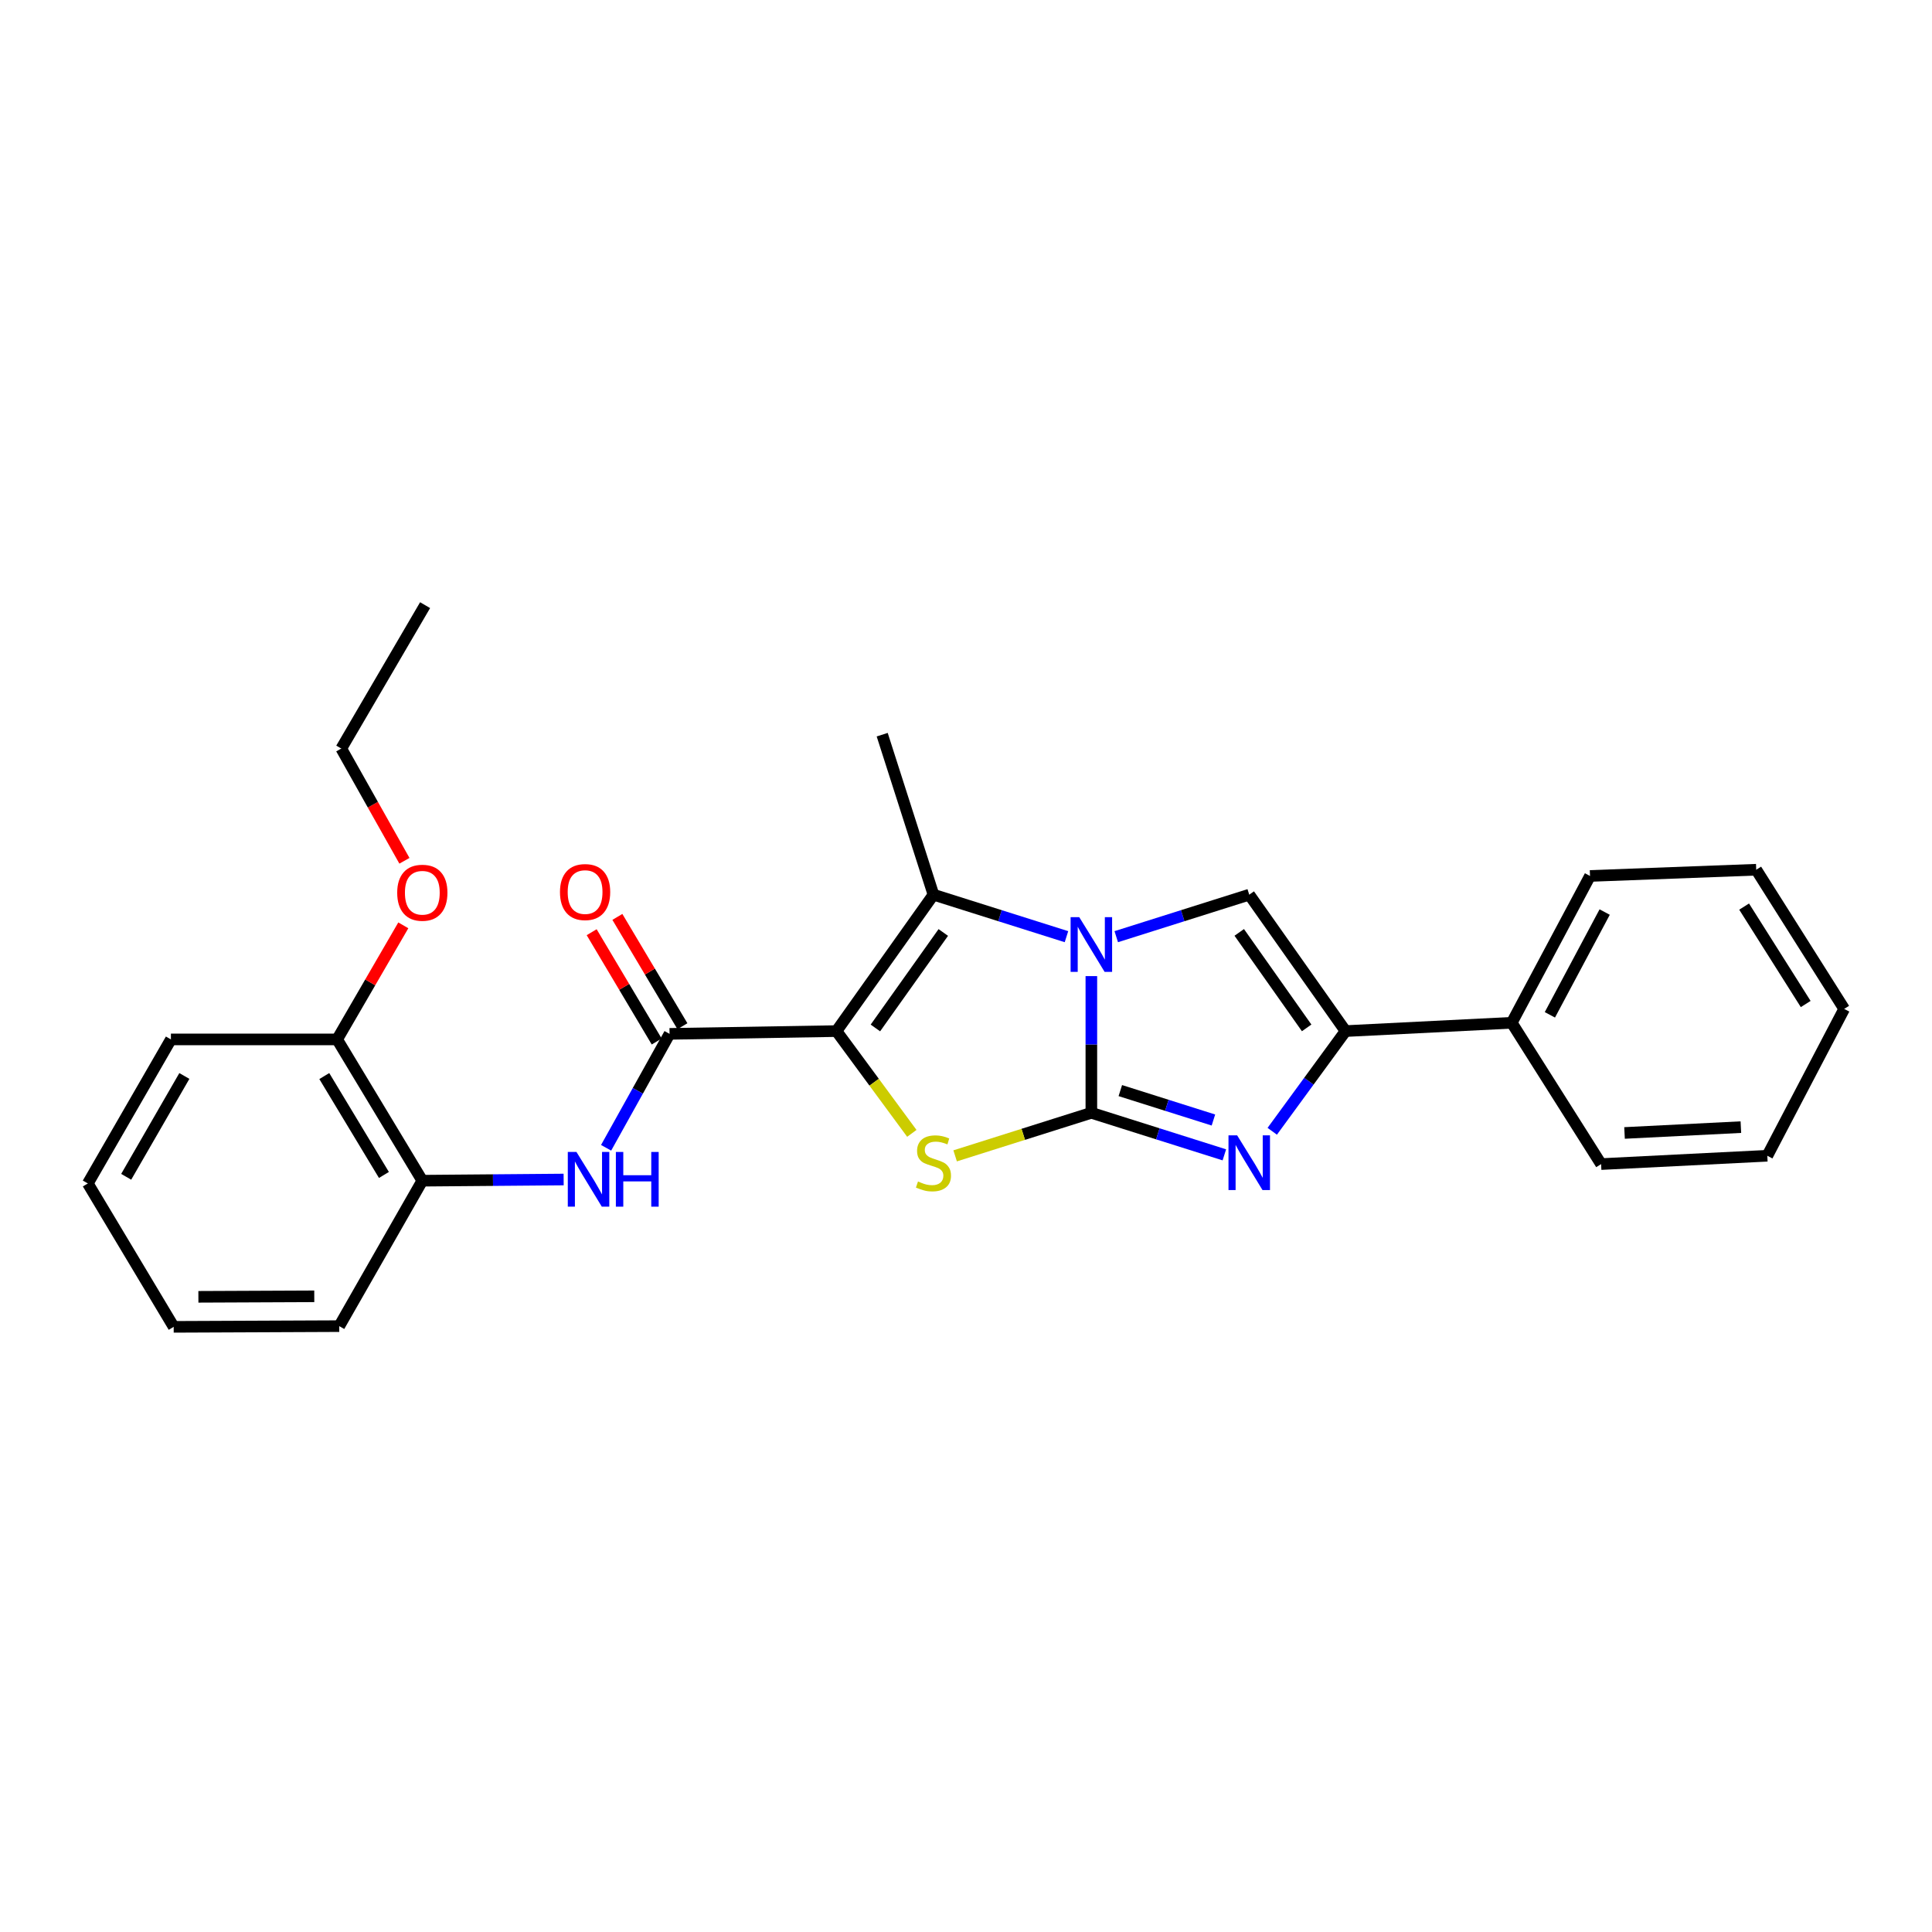 <?xml version='1.0' encoding='iso-8859-1'?>
<svg version='1.1' baseProfile='full'
              xmlns='http://www.w3.org/2000/svg'
                      xmlns:rdkit='http://www.rdkit.org/xml'
                      xmlns:xlink='http://www.w3.org/1999/xlink'
                  xml:space='preserve'
width='1000px' height='1000px' viewBox='0 0 1000 1000'>
<!-- END OF HEADER -->
<rect style='opacity:1.0;fill:#FFFFFF;stroke:none' width='1000' height='1000' x='0' y='0'> </rect>
<path class='bond-1' d='M 564.885,575.991 L 564.885,540.611' style='fill:none;fill-rule:evenodd;stroke:#000000;stroke-width:6px;stroke-linecap:butt;stroke-linejoin:miter;stroke-opacity:1' />
<path class='bond-1' d='M 564.885,540.611 L 564.885,505.231' style='fill:none;fill-rule:evenodd;stroke:#0000FF;stroke-width:6px;stroke-linecap:butt;stroke-linejoin:miter;stroke-opacity:1' />
<path class='bond-2' d='M 564.885,575.991 L 529.631,587.131' style='fill:none;fill-rule:evenodd;stroke:#000000;stroke-width:6px;stroke-linecap:butt;stroke-linejoin:miter;stroke-opacity:1' />
<path class='bond-2' d='M 529.631,587.131 L 494.378,598.271' style='fill:none;fill-rule:evenodd;stroke:#CCCC00;stroke-width:6px;stroke-linecap:butt;stroke-linejoin:miter;stroke-opacity:1' />
<path class='bond-3' d='M 564.885,575.991 L 599.304,586.869' style='fill:none;fill-rule:evenodd;stroke:#000000;stroke-width:6px;stroke-linecap:butt;stroke-linejoin:miter;stroke-opacity:1' />
<path class='bond-3' d='M 599.304,586.869 L 633.723,597.747' style='fill:none;fill-rule:evenodd;stroke:#0000FF;stroke-width:6px;stroke-linecap:butt;stroke-linejoin:miter;stroke-opacity:1' />
<path class='bond-3' d='M 579.877,564.489 L 603.97,572.103' style='fill:none;fill-rule:evenodd;stroke:#000000;stroke-width:6px;stroke-linecap:butt;stroke-linejoin:miter;stroke-opacity:1' />
<path class='bond-3' d='M 603.97,572.103 L 628.064,579.717' style='fill:none;fill-rule:evenodd;stroke:#0000FF;stroke-width:6px;stroke-linecap:butt;stroke-linejoin:miter;stroke-opacity:1' />
<path class='bond-0' d='M 432.956,533.69 L 452.458,560.157' style='fill:none;fill-rule:evenodd;stroke:#000000;stroke-width:6px;stroke-linecap:butt;stroke-linejoin:miter;stroke-opacity:1' />
<path class='bond-0' d='M 452.458,560.157 L 471.959,586.624' style='fill:none;fill-rule:evenodd;stroke:#CCCC00;stroke-width:6px;stroke-linecap:butt;stroke-linejoin:miter;stroke-opacity:1' />
<path class='bond-6' d='M 432.956,533.69 L 346.563,535.127' style='fill:none;fill-rule:evenodd;stroke:#000000;stroke-width:6px;stroke-linecap:butt;stroke-linejoin:miter;stroke-opacity:1' />
<path class='bond-27' d='M 432.956,533.69 L 483.155,463.084' style='fill:none;fill-rule:evenodd;stroke:#000000;stroke-width:6px;stroke-linecap:butt;stroke-linejoin:miter;stroke-opacity:1' />
<path class='bond-27' d='M 453.107,532.072 L 488.246,482.648' style='fill:none;fill-rule:evenodd;stroke:#000000;stroke-width:6px;stroke-linecap:butt;stroke-linejoin:miter;stroke-opacity:1' />
<path class='bond-4' d='M 552.002,484.825 L 517.579,473.955' style='fill:none;fill-rule:evenodd;stroke:#0000FF;stroke-width:6px;stroke-linecap:butt;stroke-linejoin:miter;stroke-opacity:1' />
<path class='bond-4' d='M 517.579,473.955 L 483.155,463.084' style='fill:none;fill-rule:evenodd;stroke:#000000;stroke-width:6px;stroke-linecap:butt;stroke-linejoin:miter;stroke-opacity:1' />
<path class='bond-5' d='M 577.767,484.825 L 612.186,473.954' style='fill:none;fill-rule:evenodd;stroke:#0000FF;stroke-width:6px;stroke-linecap:butt;stroke-linejoin:miter;stroke-opacity:1' />
<path class='bond-5' d='M 612.186,473.954 L 646.606,463.084' style='fill:none;fill-rule:evenodd;stroke:#000000;stroke-width:6px;stroke-linecap:butt;stroke-linejoin:miter;stroke-opacity:1' />
<path class='bond-7' d='M 658.51,585.547 L 677.481,559.619' style='fill:none;fill-rule:evenodd;stroke:#0000FF;stroke-width:6px;stroke-linecap:butt;stroke-linejoin:miter;stroke-opacity:1' />
<path class='bond-7' d='M 677.481,559.619 L 696.452,533.69' style='fill:none;fill-rule:evenodd;stroke:#000000;stroke-width:6px;stroke-linecap:butt;stroke-linejoin:miter;stroke-opacity:1' />
<path class='bond-13' d='M 483.155,463.084 L 456.623,380.27' style='fill:none;fill-rule:evenodd;stroke:#000000;stroke-width:6px;stroke-linecap:butt;stroke-linejoin:miter;stroke-opacity:1' />
<path class='bond-26' d='M 646.606,463.084 L 696.452,533.69' style='fill:none;fill-rule:evenodd;stroke:#000000;stroke-width:6px;stroke-linecap:butt;stroke-linejoin:miter;stroke-opacity:1' />
<path class='bond-26' d='M 641.432,482.606 L 676.324,532.03' style='fill:none;fill-rule:evenodd;stroke:#000000;stroke-width:6px;stroke-linecap:butt;stroke-linejoin:miter;stroke-opacity:1' />
<path class='bond-8' d='M 346.563,535.127 L 330.141,564.612' style='fill:none;fill-rule:evenodd;stroke:#000000;stroke-width:6px;stroke-linecap:butt;stroke-linejoin:miter;stroke-opacity:1' />
<path class='bond-8' d='M 330.141,564.612 L 313.718,594.098' style='fill:none;fill-rule:evenodd;stroke:#0000FF;stroke-width:6px;stroke-linecap:butt;stroke-linejoin:miter;stroke-opacity:1' />
<path class='bond-10' d='M 353.217,531.167 L 336.384,502.876' style='fill:none;fill-rule:evenodd;stroke:#000000;stroke-width:6px;stroke-linecap:butt;stroke-linejoin:miter;stroke-opacity:1' />
<path class='bond-10' d='M 336.384,502.876 L 319.551,474.586' style='fill:none;fill-rule:evenodd;stroke:#FF0000;stroke-width:6px;stroke-linecap:butt;stroke-linejoin:miter;stroke-opacity:1' />
<path class='bond-10' d='M 339.909,539.086 L 323.076,510.795' style='fill:none;fill-rule:evenodd;stroke:#000000;stroke-width:6px;stroke-linecap:butt;stroke-linejoin:miter;stroke-opacity:1' />
<path class='bond-10' d='M 323.076,510.795 L 306.243,482.504' style='fill:none;fill-rule:evenodd;stroke:#FF0000;stroke-width:6px;stroke-linecap:butt;stroke-linejoin:miter;stroke-opacity:1' />
<path class='bond-11' d='M 696.452,533.69 L 782.475,529.388' style='fill:none;fill-rule:evenodd;stroke:#000000;stroke-width:6px;stroke-linecap:butt;stroke-linejoin:miter;stroke-opacity:1' />
<path class='bond-9' d='M 291.741,610.519 L 255.167,610.823' style='fill:none;fill-rule:evenodd;stroke:#0000FF;stroke-width:6px;stroke-linecap:butt;stroke-linejoin:miter;stroke-opacity:1' />
<path class='bond-9' d='M 255.167,610.823 L 218.592,611.126' style='fill:none;fill-rule:evenodd;stroke:#000000;stroke-width:6px;stroke-linecap:butt;stroke-linejoin:miter;stroke-opacity:1' />
<path class='bond-12' d='M 218.592,611.126 L 174.501,538' style='fill:none;fill-rule:evenodd;stroke:#000000;stroke-width:6px;stroke-linecap:butt;stroke-linejoin:miter;stroke-opacity:1' />
<path class='bond-12' d='M 198.717,608.153 L 167.853,556.965' style='fill:none;fill-rule:evenodd;stroke:#000000;stroke-width:6px;stroke-linecap:butt;stroke-linejoin:miter;stroke-opacity:1' />
<path class='bond-15' d='M 218.592,611.126 L 175.585,686.404' style='fill:none;fill-rule:evenodd;stroke:#000000;stroke-width:6px;stroke-linecap:butt;stroke-linejoin:miter;stroke-opacity:1' />
<path class='bond-16' d='M 782.475,529.388 L 822.987,453.397' style='fill:none;fill-rule:evenodd;stroke:#000000;stroke-width:6px;stroke-linecap:butt;stroke-linejoin:miter;stroke-opacity:1' />
<path class='bond-16' d='M 802.216,525.275 L 830.575,472.081' style='fill:none;fill-rule:evenodd;stroke:#000000;stroke-width:6px;stroke-linecap:butt;stroke-linejoin:miter;stroke-opacity:1' />
<path class='bond-17' d='M 782.475,529.388 L 828.725,602.532' style='fill:none;fill-rule:evenodd;stroke:#000000;stroke-width:6px;stroke-linecap:butt;stroke-linejoin:miter;stroke-opacity:1' />
<path class='bond-14' d='M 174.501,538 L 191.628,508.478' style='fill:none;fill-rule:evenodd;stroke:#000000;stroke-width:6px;stroke-linecap:butt;stroke-linejoin:miter;stroke-opacity:1' />
<path class='bond-14' d='M 191.628,508.478 L 208.755,478.957' style='fill:none;fill-rule:evenodd;stroke:#FF0000;stroke-width:6px;stroke-linecap:butt;stroke-linejoin:miter;stroke-opacity:1' />
<path class='bond-18' d='M 174.501,538 L 88.462,538' style='fill:none;fill-rule:evenodd;stroke:#000000;stroke-width:6px;stroke-linecap:butt;stroke-linejoin:miter;stroke-opacity:1' />
<path class='bond-19' d='M 209.332,445.541 L 192.987,416.493' style='fill:none;fill-rule:evenodd;stroke:#FF0000;stroke-width:6px;stroke-linecap:butt;stroke-linejoin:miter;stroke-opacity:1' />
<path class='bond-19' d='M 192.987,416.493 L 176.643,387.445' style='fill:none;fill-rule:evenodd;stroke:#000000;stroke-width:6px;stroke-linecap:butt;stroke-linejoin:miter;stroke-opacity:1' />
<path class='bond-21' d='M 175.585,686.404 L 89.898,686.774' style='fill:none;fill-rule:evenodd;stroke:#000000;stroke-width:6px;stroke-linecap:butt;stroke-linejoin:miter;stroke-opacity:1' />
<path class='bond-21' d='M 162.665,670.974 L 102.684,671.233' style='fill:none;fill-rule:evenodd;stroke:#000000;stroke-width:6px;stroke-linecap:butt;stroke-linejoin:miter;stroke-opacity:1' />
<path class='bond-23' d='M 822.987,453.397 L 909.018,450.171' style='fill:none;fill-rule:evenodd;stroke:#000000;stroke-width:6px;stroke-linecap:butt;stroke-linejoin:miter;stroke-opacity:1' />
<path class='bond-24' d='M 828.725,602.532 L 914.756,598.222' style='fill:none;fill-rule:evenodd;stroke:#000000;stroke-width:6px;stroke-linecap:butt;stroke-linejoin:miter;stroke-opacity:1' />
<path class='bond-24' d='M 840.855,586.419 L 901.077,583.402' style='fill:none;fill-rule:evenodd;stroke:#000000;stroke-width:6px;stroke-linecap:butt;stroke-linejoin:miter;stroke-opacity:1' />
<path class='bond-29' d='M 88.462,538 L 45.455,612.555' style='fill:none;fill-rule:evenodd;stroke:#000000;stroke-width:6px;stroke-linecap:butt;stroke-linejoin:miter;stroke-opacity:1' />
<path class='bond-29' d='M 95.424,556.921 L 65.319,609.109' style='fill:none;fill-rule:evenodd;stroke:#000000;stroke-width:6px;stroke-linecap:butt;stroke-linejoin:miter;stroke-opacity:1' />
<path class='bond-20' d='M 176.643,387.445 L 220.029,313.226' style='fill:none;fill-rule:evenodd;stroke:#000000;stroke-width:6px;stroke-linecap:butt;stroke-linejoin:miter;stroke-opacity:1' />
<path class='bond-22' d='M 89.898,686.774 L 45.455,612.555' style='fill:none;fill-rule:evenodd;stroke:#000000;stroke-width:6px;stroke-linecap:butt;stroke-linejoin:miter;stroke-opacity:1' />
<path class='bond-28' d='M 909.018,450.171 L 954.545,522.213' style='fill:none;fill-rule:evenodd;stroke:#000000;stroke-width:6px;stroke-linecap:butt;stroke-linejoin:miter;stroke-opacity:1' />
<path class='bond-28' d='M 902.756,469.25 L 934.626,519.68' style='fill:none;fill-rule:evenodd;stroke:#000000;stroke-width:6px;stroke-linecap:butt;stroke-linejoin:miter;stroke-opacity:1' />
<path class='bond-25' d='M 914.756,598.222 L 954.545,522.213' style='fill:none;fill-rule:evenodd;stroke:#000000;stroke-width:6px;stroke-linecap:butt;stroke-linejoin:miter;stroke-opacity:1' />
<path  class='atom-2' d='M 558.625 474.733
L 567.905 489.733
Q 568.825 491.213, 570.305 493.893
Q 571.785 496.573, 571.865 496.733
L 571.865 474.733
L 575.625 474.733
L 575.625 503.053
L 571.745 503.053
L 561.785 486.653
Q 560.625 484.733, 559.385 482.533
Q 558.185 480.333, 557.825 479.653
L 557.825 503.053
L 554.145 503.053
L 554.145 474.733
L 558.625 474.733
' fill='#0000FF'/>
<path  class='atom-3' d='M 475.155 611.538
Q 475.475 611.658, 476.795 612.218
Q 478.115 612.778, 479.555 613.138
Q 481.035 613.458, 482.475 613.458
Q 485.155 613.458, 486.715 612.178
Q 488.275 610.858, 488.275 608.578
Q 488.275 607.018, 487.475 606.058
Q 486.715 605.098, 485.515 604.578
Q 484.315 604.058, 482.315 603.458
Q 479.795 602.698, 478.275 601.978
Q 476.795 601.258, 475.715 599.738
Q 474.675 598.218, 474.675 595.658
Q 474.675 592.098, 477.075 589.898
Q 479.515 587.698, 484.315 587.698
Q 487.595 587.698, 491.315 589.258
L 490.395 592.338
Q 486.995 590.938, 484.435 590.938
Q 481.675 590.938, 480.155 592.098
Q 478.635 593.218, 478.675 595.178
Q 478.675 596.698, 479.435 597.618
Q 480.235 598.538, 481.355 599.058
Q 482.515 599.578, 484.435 600.178
Q 486.995 600.978, 488.515 601.778
Q 490.035 602.578, 491.115 604.218
Q 492.235 605.818, 492.235 608.578
Q 492.235 612.498, 489.595 614.618
Q 486.995 616.698, 482.635 616.698
Q 480.115 616.698, 478.195 616.138
Q 476.315 615.618, 474.075 614.698
L 475.155 611.538
' fill='#CCCC00'/>
<path  class='atom-4' d='M 640.346 587.658
L 649.626 602.658
Q 650.546 604.138, 652.026 606.818
Q 653.506 609.498, 653.586 609.658
L 653.586 587.658
L 657.346 587.658
L 657.346 615.978
L 653.466 615.978
L 643.506 599.578
Q 642.346 597.658, 641.106 595.458
Q 639.906 593.258, 639.546 592.578
L 639.546 615.978
L 635.866 615.978
L 635.866 587.658
L 640.346 587.658
' fill='#0000FF'/>
<path  class='atom-9' d='M 298.372 596.252
L 307.652 611.252
Q 308.572 612.732, 310.052 615.412
Q 311.532 618.092, 311.612 618.252
L 311.612 596.252
L 315.372 596.252
L 315.372 624.572
L 311.492 624.572
L 301.532 608.172
Q 300.372 606.252, 299.132 604.052
Q 297.932 601.852, 297.572 601.172
L 297.572 624.572
L 293.892 624.572
L 293.892 596.252
L 298.372 596.252
' fill='#0000FF'/>
<path  class='atom-9' d='M 318.772 596.252
L 322.612 596.252
L 322.612 608.292
L 337.092 608.292
L 337.092 596.252
L 340.932 596.252
L 340.932 624.572
L 337.092 624.572
L 337.092 611.492
L 322.612 611.492
L 322.612 624.572
L 318.772 624.572
L 318.772 596.252
' fill='#0000FF'/>
<path  class='atom-11' d='M 289.842 461.727
Q 289.842 454.927, 293.202 451.127
Q 296.562 447.327, 302.842 447.327
Q 309.122 447.327, 312.482 451.127
Q 315.842 454.927, 315.842 461.727
Q 315.842 468.607, 312.442 472.527
Q 309.042 476.407, 302.842 476.407
Q 296.602 476.407, 293.202 472.527
Q 289.842 468.647, 289.842 461.727
M 302.842 473.207
Q 307.162 473.207, 309.482 470.327
Q 311.842 467.407, 311.842 461.727
Q 311.842 456.167, 309.482 453.367
Q 307.162 450.527, 302.842 450.527
Q 298.522 450.527, 296.162 453.327
Q 293.842 456.127, 293.842 461.727
Q 293.842 467.447, 296.162 470.327
Q 298.522 473.207, 302.842 473.207
' fill='#FF0000'/>
<path  class='atom-15' d='M 205.592 462.08
Q 205.592 455.28, 208.952 451.48
Q 212.312 447.68, 218.592 447.68
Q 224.872 447.68, 228.232 451.48
Q 231.592 455.28, 231.592 462.08
Q 231.592 468.96, 228.192 472.88
Q 224.792 476.76, 218.592 476.76
Q 212.352 476.76, 208.952 472.88
Q 205.592 469, 205.592 462.08
M 218.592 473.56
Q 222.912 473.56, 225.232 470.68
Q 227.592 467.76, 227.592 462.08
Q 227.592 456.52, 225.232 453.72
Q 222.912 450.88, 218.592 450.88
Q 214.272 450.88, 211.912 453.68
Q 209.592 456.48, 209.592 462.08
Q 209.592 467.8, 211.912 470.68
Q 214.272 473.56, 218.592 473.56
' fill='#FF0000'/>
</svg>
